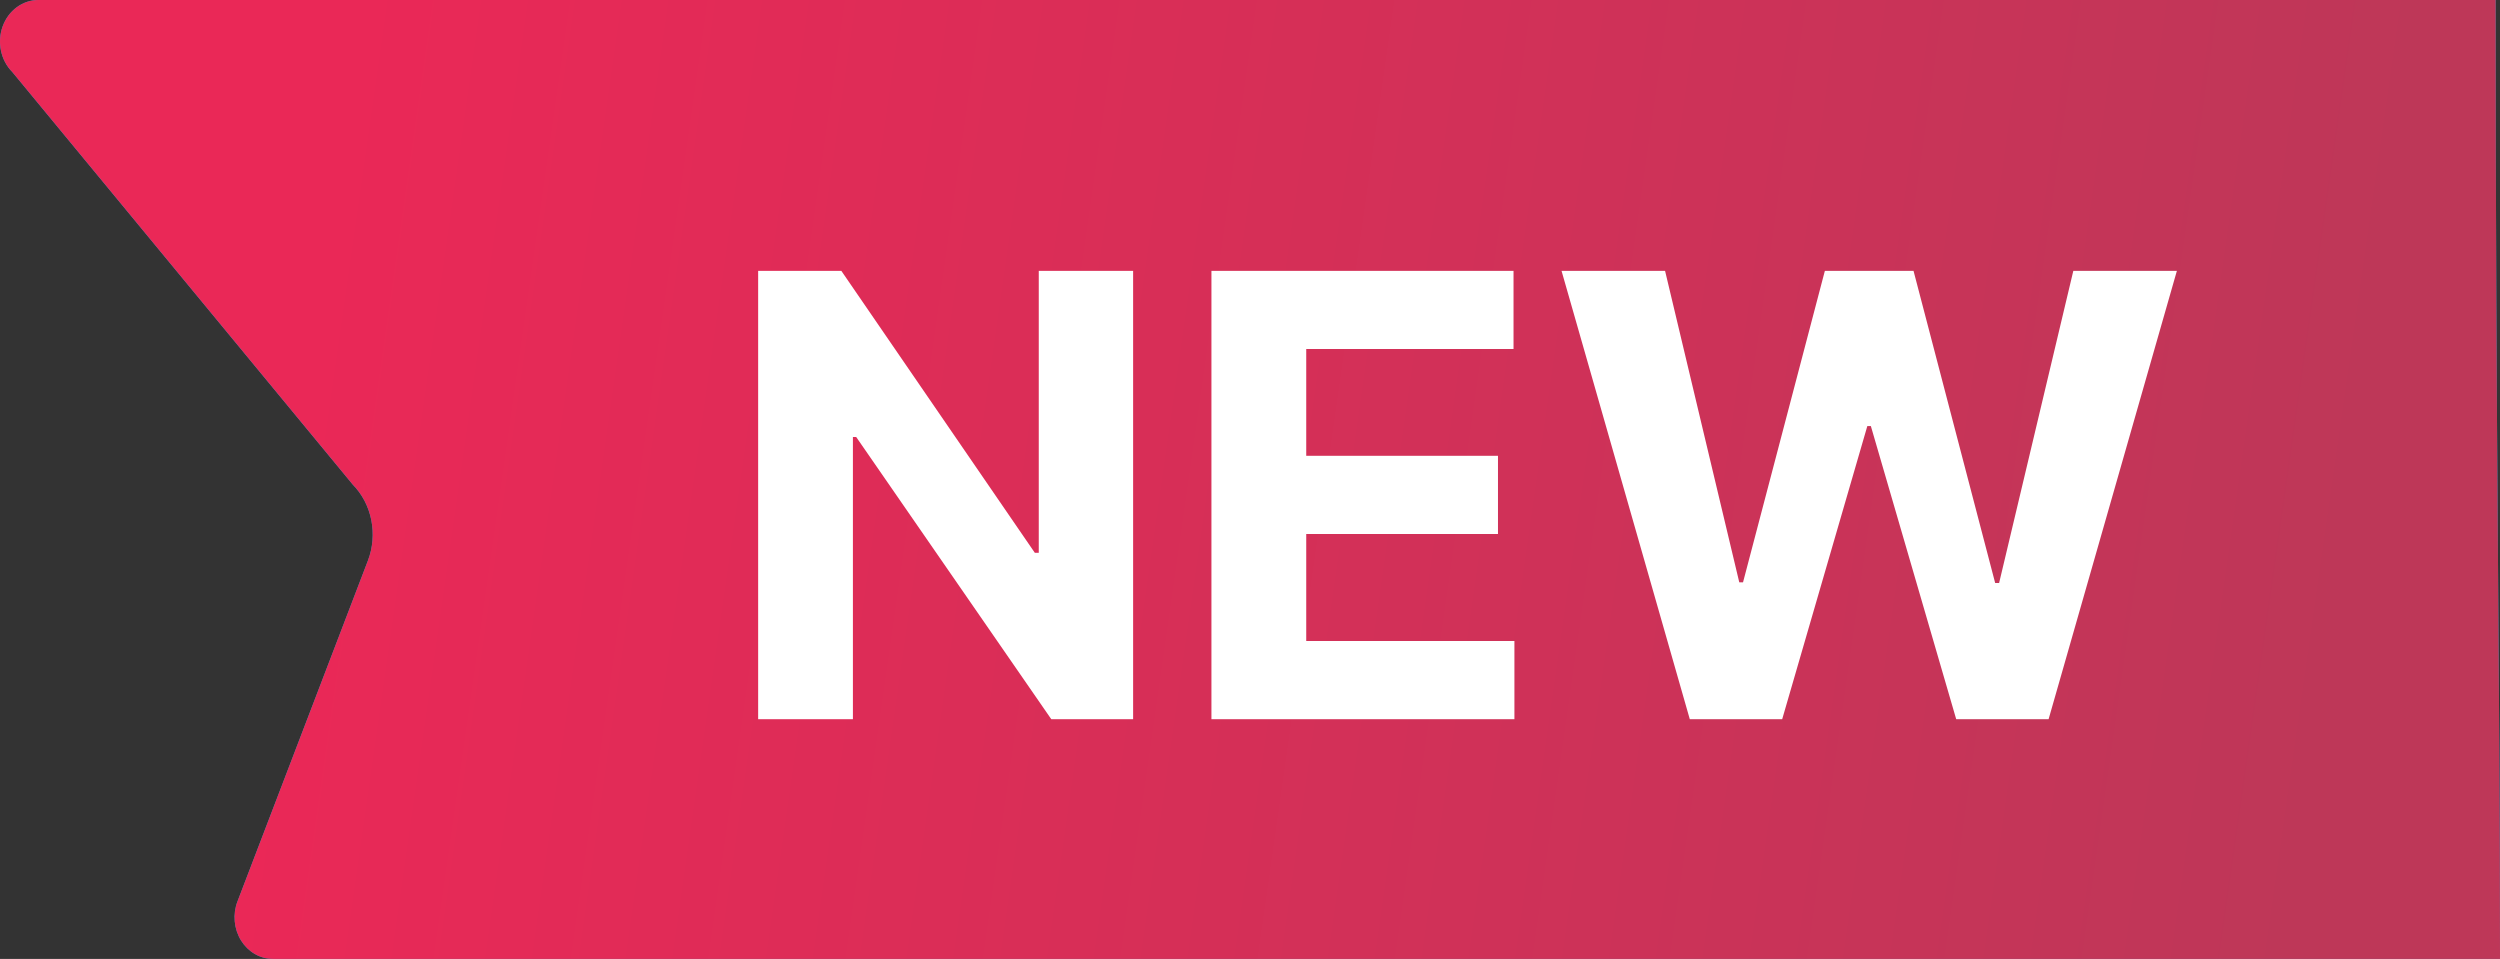 <svg width="73" height="28" viewBox="0 0 73 28" fill="none" xmlns="http://www.w3.org/2000/svg">
<rect x="0" y="0" width="73" height="28" fill="#333333" stroke="none"/>
<path d="M7.97 28H73C73 19.336 72.873 13.184 72.873 6.03572e-06H1.125C0.899 -0.001 0.679 0.072 0.492 0.209C0.305 0.346 0.161 0.541 0.078 0.768C-0.005 0.995 -0.022 1.244 0.028 1.482C0.078 1.72 0.193 1.936 0.358 2.102L10.302 14.152C10.574 14.429 10.762 14.789 10.841 15.184C10.92 15.579 10.887 15.991 10.745 16.364L6.934 26.322C6.863 26.506 6.836 26.707 6.854 26.905C6.872 27.104 6.935 27.295 7.037 27.461C7.14 27.627 7.279 27.763 7.441 27.857C7.604 27.951 7.786 28 7.97 28Z" fill="#219FD5"/>
<path d="M7.97 28H73C73 19.336 72.873 13.184 72.873 6.03572e-06H1.125C0.899 -0.001 0.679 0.072 0.492 0.209C0.305 0.346 0.161 0.541 0.078 0.768C-0.005 0.995 -0.022 1.244 0.028 1.482C0.078 1.72 0.193 1.936 0.358 2.102L10.302 14.152C10.574 14.429 10.762 14.789 10.841 15.184C10.92 15.579 10.887 15.991 10.745 16.364L6.934 26.322C6.863 26.506 6.836 26.707 6.854 26.905C6.872 27.104 6.935 27.295 7.037 27.461C7.14 27.627 7.279 27.763 7.441 27.857C7.604 27.951 7.786 28 7.97 28Z" fill="url(#paint0_linear_348_364)"/>
<path d="M33.087 7.909V21H30.697L25.001 12.761H24.905V21H22.138V7.909H24.567L30.217 16.142H30.332V7.909H33.087ZM35.374 21V7.909H44.195V10.191H38.142V13.31H43.741V15.592H38.142V18.718H44.221V21H35.374ZM49.342 21L45.597 7.909H48.62L50.787 17.005H50.896L53.286 7.909H55.875L58.259 17.024H58.374L60.541 7.909H63.565L59.819 21H57.121L54.629 12.441H54.526L52.04 21H49.342Z" fill="white"/>
<defs>
<linearGradient id="paint0_linear_348_364" x1="9.525" y1="7.739" x2="68.493" y2="16.158" gradientUnits="userSpaceOnUse">
<stop stop-color="#EA2857"/>
<stop offset="1" stop-color="#BE3758"/>
</linearGradient>
</defs>
</svg>
